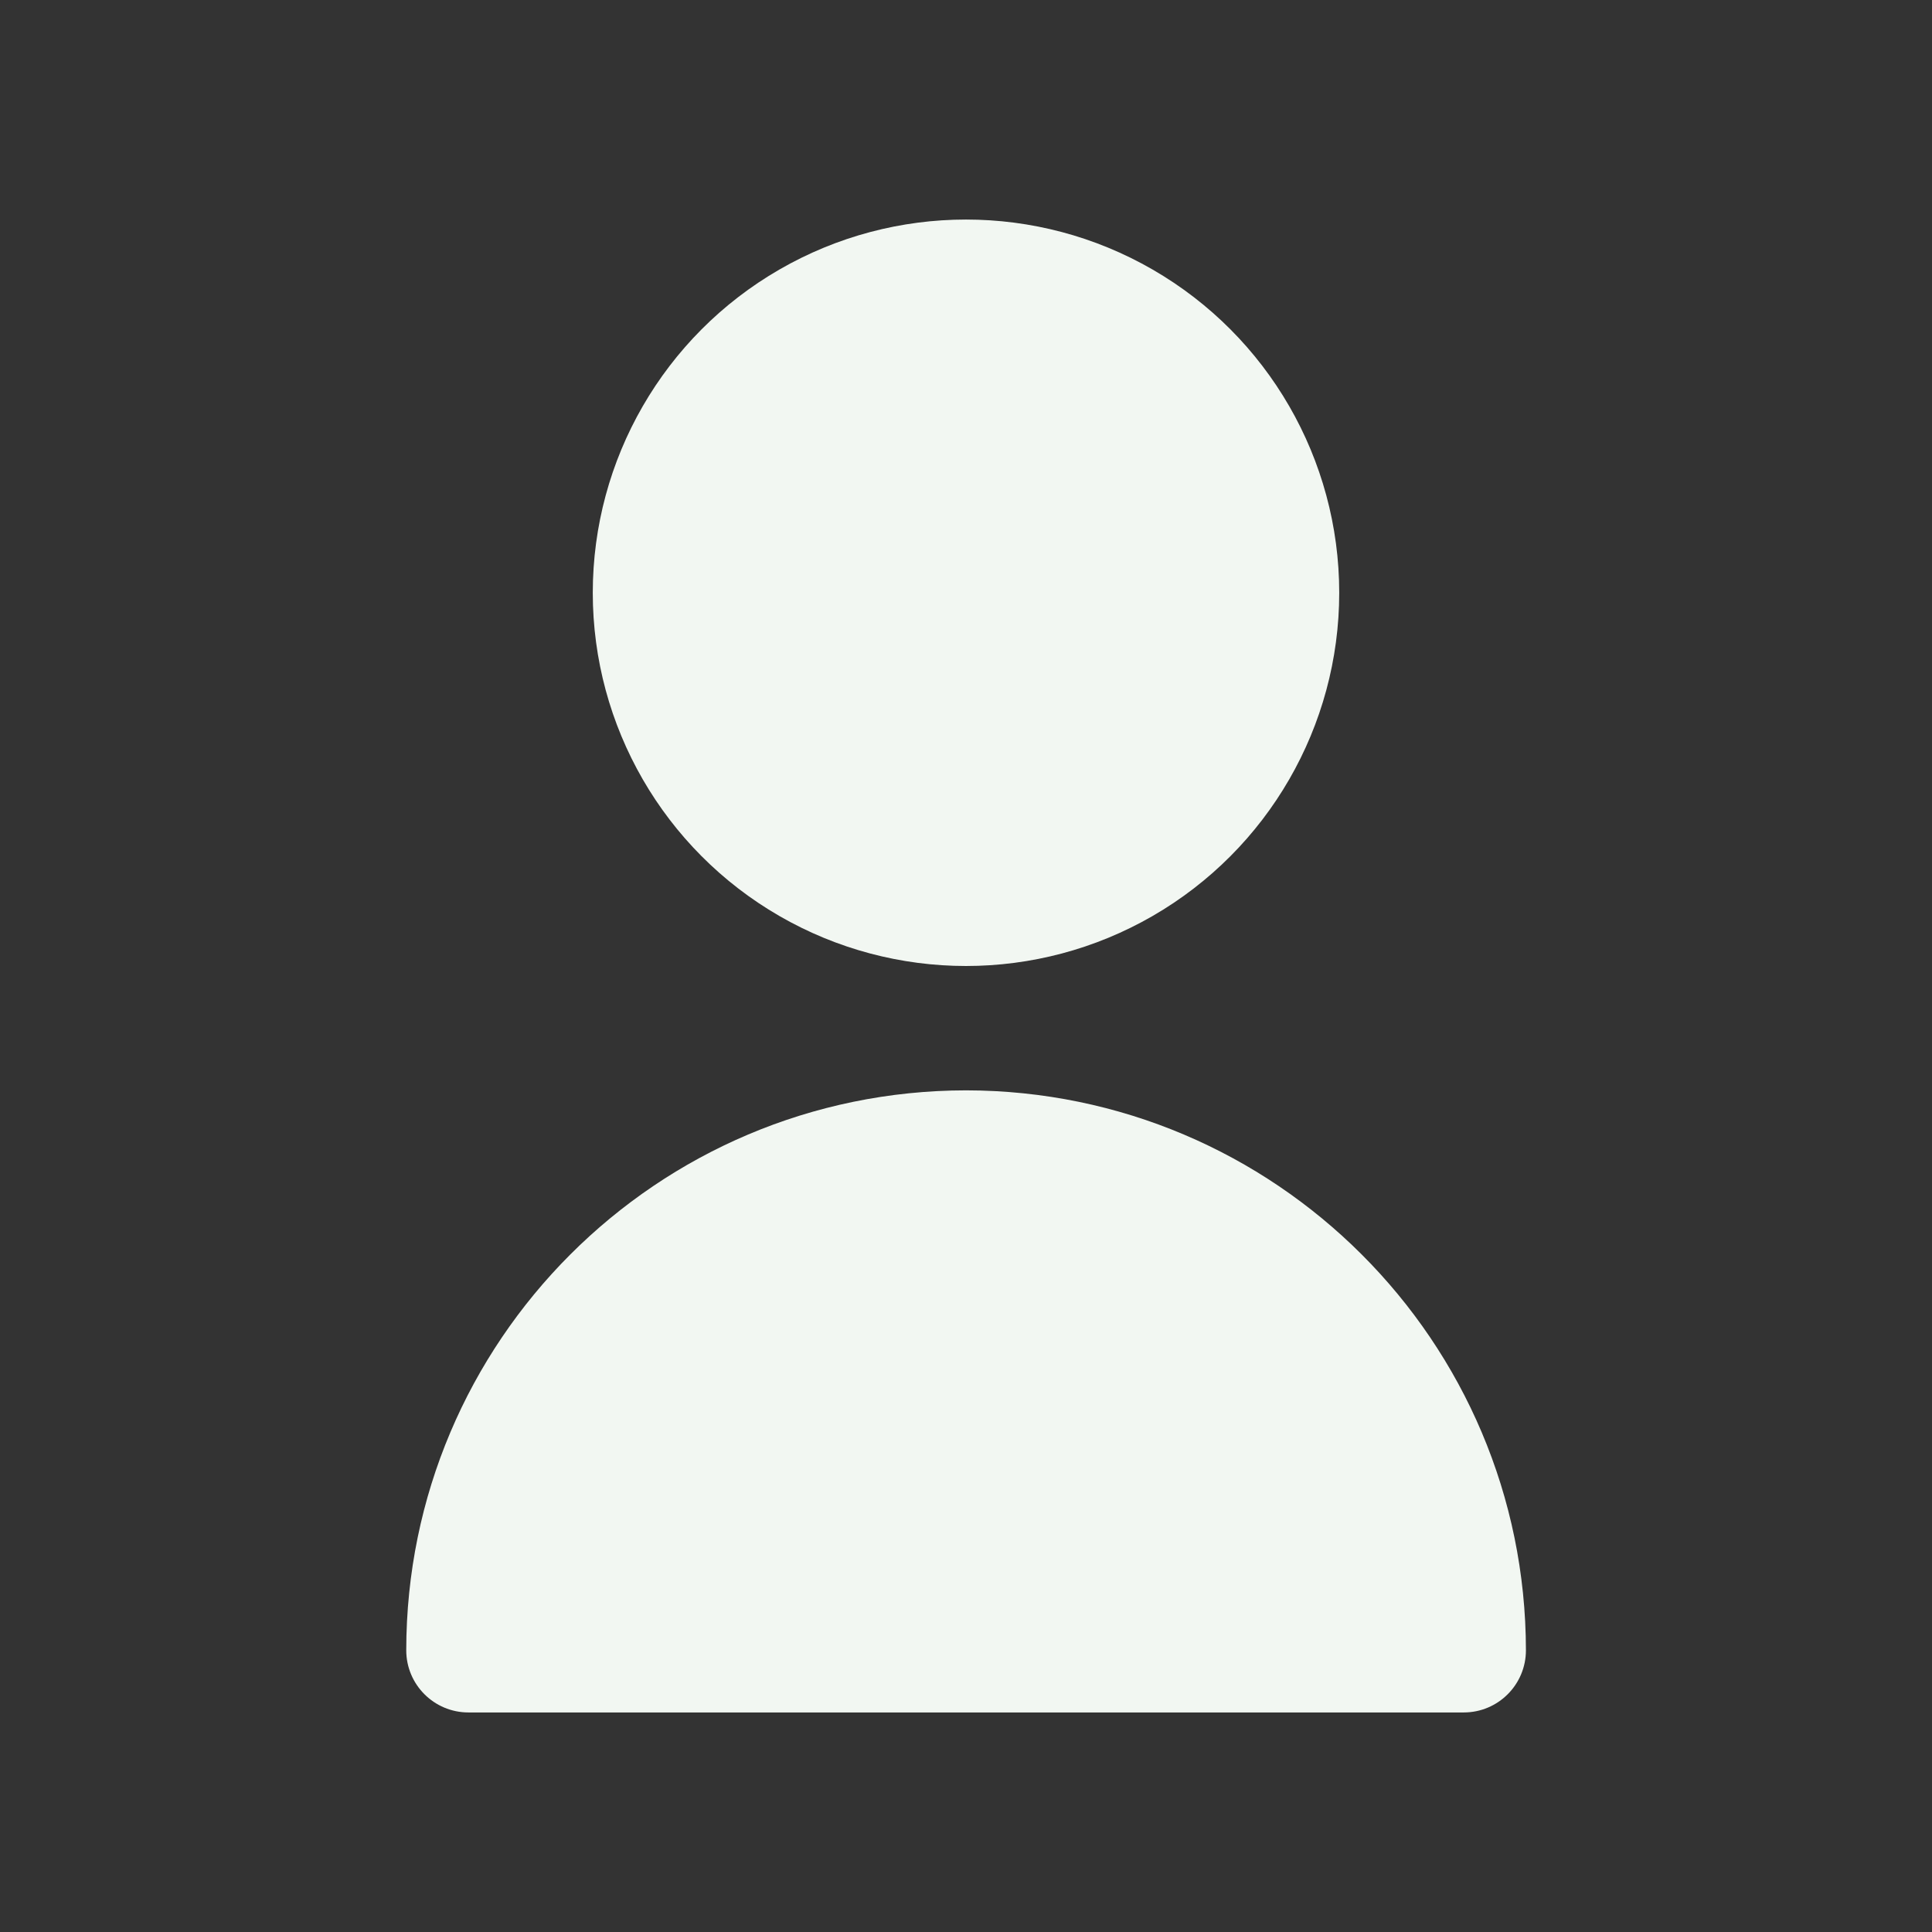 <svg xmlns="http://www.w3.org/2000/svg" xmlns:xlink="http://www.w3.org/1999/xlink" version="1.1" id="Livello_1" x="0px" y="0px" viewBox="0 0 1100 1100" style="enable-background:new 0 0 1100 1100;" xml:space="preserve">
<rect x="0" y="0" width="1100" height="1100" fill="#333333" stroke="none"/>
<g>
	<circle cx="550" cy="337.5" r="212.5" fill="#f2f7f2"/>
	<path d="M550,620.8C374,621,231.4,763.6,231.3,939.6c0,19.6,15.9,35.4,35.4,35.4h566.7c19.6,0,35.4-15.9,35.4-35.4   C868.6,763.6,726,621,550,620.8z" fill="#f2f7f2"/>
</g>
</svg>